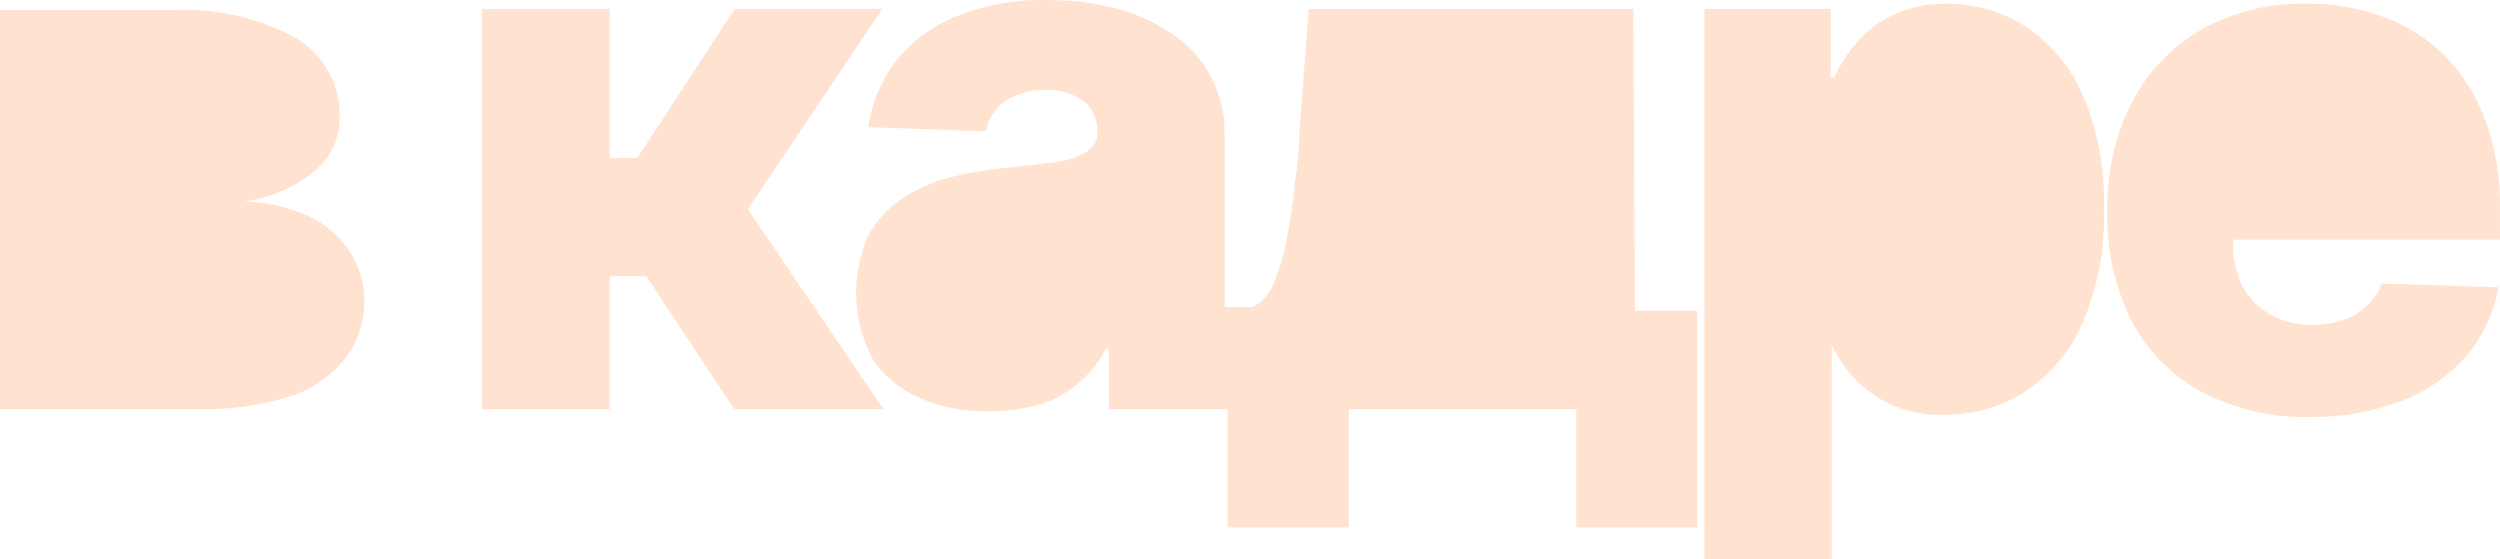 <svg width="1368" height="306" viewBox="0 0 1368 306" fill="none" xmlns="http://www.w3.org/2000/svg">
<g opacity="0.7">
<path d="M170.107 118.815C158.518 113.433 145.939 110.511 133.164 110.23C147.467 108.532 160.983 102.768 172.11 93.626C176.356 90.15 179.789 85.787 182.164 80.841C184.539 75.895 185.798 70.488 185.855 65.003C186.226 56.093 184.157 47.252 179.867 39.433C175.577 31.614 169.23 25.116 161.514 20.639C140.983 9.559 117.808 4.311 94.504 5.467H0V223.864H109.396C125.984 224.244 142.522 221.924 158.365 216.994C170.305 213.287 180.87 206.114 188.718 196.386C195.983 187.095 199.735 175.54 199.314 163.755C199.28 154.822 196.701 146.084 191.871 138.567C186.567 130.112 179.037 123.277 170.107 118.815Z" fill="#FFD6BA"/>
<path d="M482.8 4.866H402.042L348.778 86.443H333.6V4.866H263.725V223.835H333.6V151.132H353.646L401.756 223.835H483.372L409.202 114.494L482.8 4.866Z" fill="#FFD6BA"/>
<path d="M893.758 4.899H716.209L711.056 71.593C711.056 80.753 710.194 90.294 708.476 100.217C707.72 109.83 706.381 119.389 704.467 128.84C703.048 137.357 700.744 145.703 697.594 153.742C695.519 159.849 691.229 164.956 685.568 168.054H670.103V73.022C670.221 62.261 667.662 51.639 662.657 42.11C657.898 32.901 650.909 25.028 642.326 19.21C633.023 12.695 622.651 7.851 611.682 4.899C599.064 1.591 586.067 -0.043 573.023 0.035C555.774 -0.369 538.624 2.746 522.621 9.193C509.793 14.44 498.545 22.921 489.974 33.809C482.073 44.29 476.95 56.597 475.082 69.588L539.516 71.876C540.767 65.181 544.565 59.232 550.112 55.276C556.754 51.006 564.56 48.907 572.449 49.266C579.721 48.837 586.916 50.962 592.784 55.276C595.346 57.319 597.382 59.941 598.727 62.928C600.072 65.915 600.683 69.178 600.513 72.449C600.583 74.492 600.118 76.519 599.164 78.326C598.21 80.134 596.8 81.658 595.074 82.753C590.017 85.84 584.351 87.795 578.466 88.48C571.02 89.625 561.474 90.77 549.828 91.915C539.297 92.909 528.858 94.725 518.611 97.351C509.321 99.895 500.518 103.958 492.554 109.375C485.054 114.587 478.956 121.566 474.799 129.696C470.194 140.354 468.056 151.916 468.552 163.515C469.048 175.114 472.164 186.451 477.662 196.677C483.96 206.138 492.932 213.511 503.436 217.858C515.095 222.863 527.691 225.303 540.376 225.014C550.052 225.17 559.699 223.916 569.013 221.293C576.816 218.896 584.034 214.898 590.204 209.556C596.451 204.384 601.527 197.944 605.096 190.664H606.816V223.868H671.82V288.557H737.973V223.868H862.544V288.557H928.698V170.056H894.618L893.758 4.899Z" fill="#FFD6BA"/>
<path d="M1107.69 14.043C1094.87 6.136 1080.09 1.971 1065.02 2.02C1055.15 1.862 1045.36 3.915 1036.39 8.03C1028.56 11.504 1021.61 16.689 1016.05 23.201C1011.03 28.956 1006.88 35.419 1003.74 42.38H1001.73V4.882H932.721V306H1002.31V188.358C1005.42 195.316 1009.68 201.703 1014.91 207.251C1020.71 213.279 1027.61 218.138 1035.24 221.563C1044.3 225.376 1054.06 227.228 1063.88 226.999C1079.48 227.069 1094.77 222.703 1107.98 214.407C1121.9 205.228 1132.84 192.198 1139.48 176.908C1147.97 157.236 1151.98 135.924 1151.22 114.512C1152.01 92.699 1147.9 70.984 1139.19 50.965C1132.46 35.886 1121.53 23.068 1107.69 14.043Z" fill="#FFD6BA"/>
<path d="M1367.97 131.135V113.962C1368.3 97.575 1365.58 81.267 1359.95 65.873C1355.3 52.804 1347.87 40.894 1338.19 30.953C1328.77 21.386 1317.32 14.05 1304.69 9.486C1290.98 4.28 1276.39 1.753 1261.73 2.044C1241.7 1.565 1221.91 6.51 1204.46 16.355C1188.32 25.616 1175.19 39.331 1166.65 55.856C1157.25 74.261 1152.62 94.732 1153.19 115.391C1152.62 136.201 1157.14 156.84 1166.37 175.503C1174.97 192.026 1188.34 205.587 1204.74 214.43C1223.01 223.989 1243.41 228.718 1264.02 228.169C1281.23 228.384 1298.32 225.372 1314.42 219.294C1328 214.096 1340.1 205.643 1349.64 194.678C1358.78 184.006 1364.82 171.041 1367.11 157.183L1303.25 155.178C1301.52 159.889 1298.67 164.112 1294.95 167.487C1291.32 171.038 1286.9 173.687 1282.06 175.216C1276.61 176.993 1270.9 177.862 1265.17 177.791C1257.15 177.971 1249.24 175.992 1242.26 172.064C1235.85 168.426 1230.6 163.075 1227.08 156.61C1223.53 149.302 1221.77 141.258 1221.92 133.137V131.135H1367.97Z" fill="#FFD6BA"/>
</g>
</svg>

